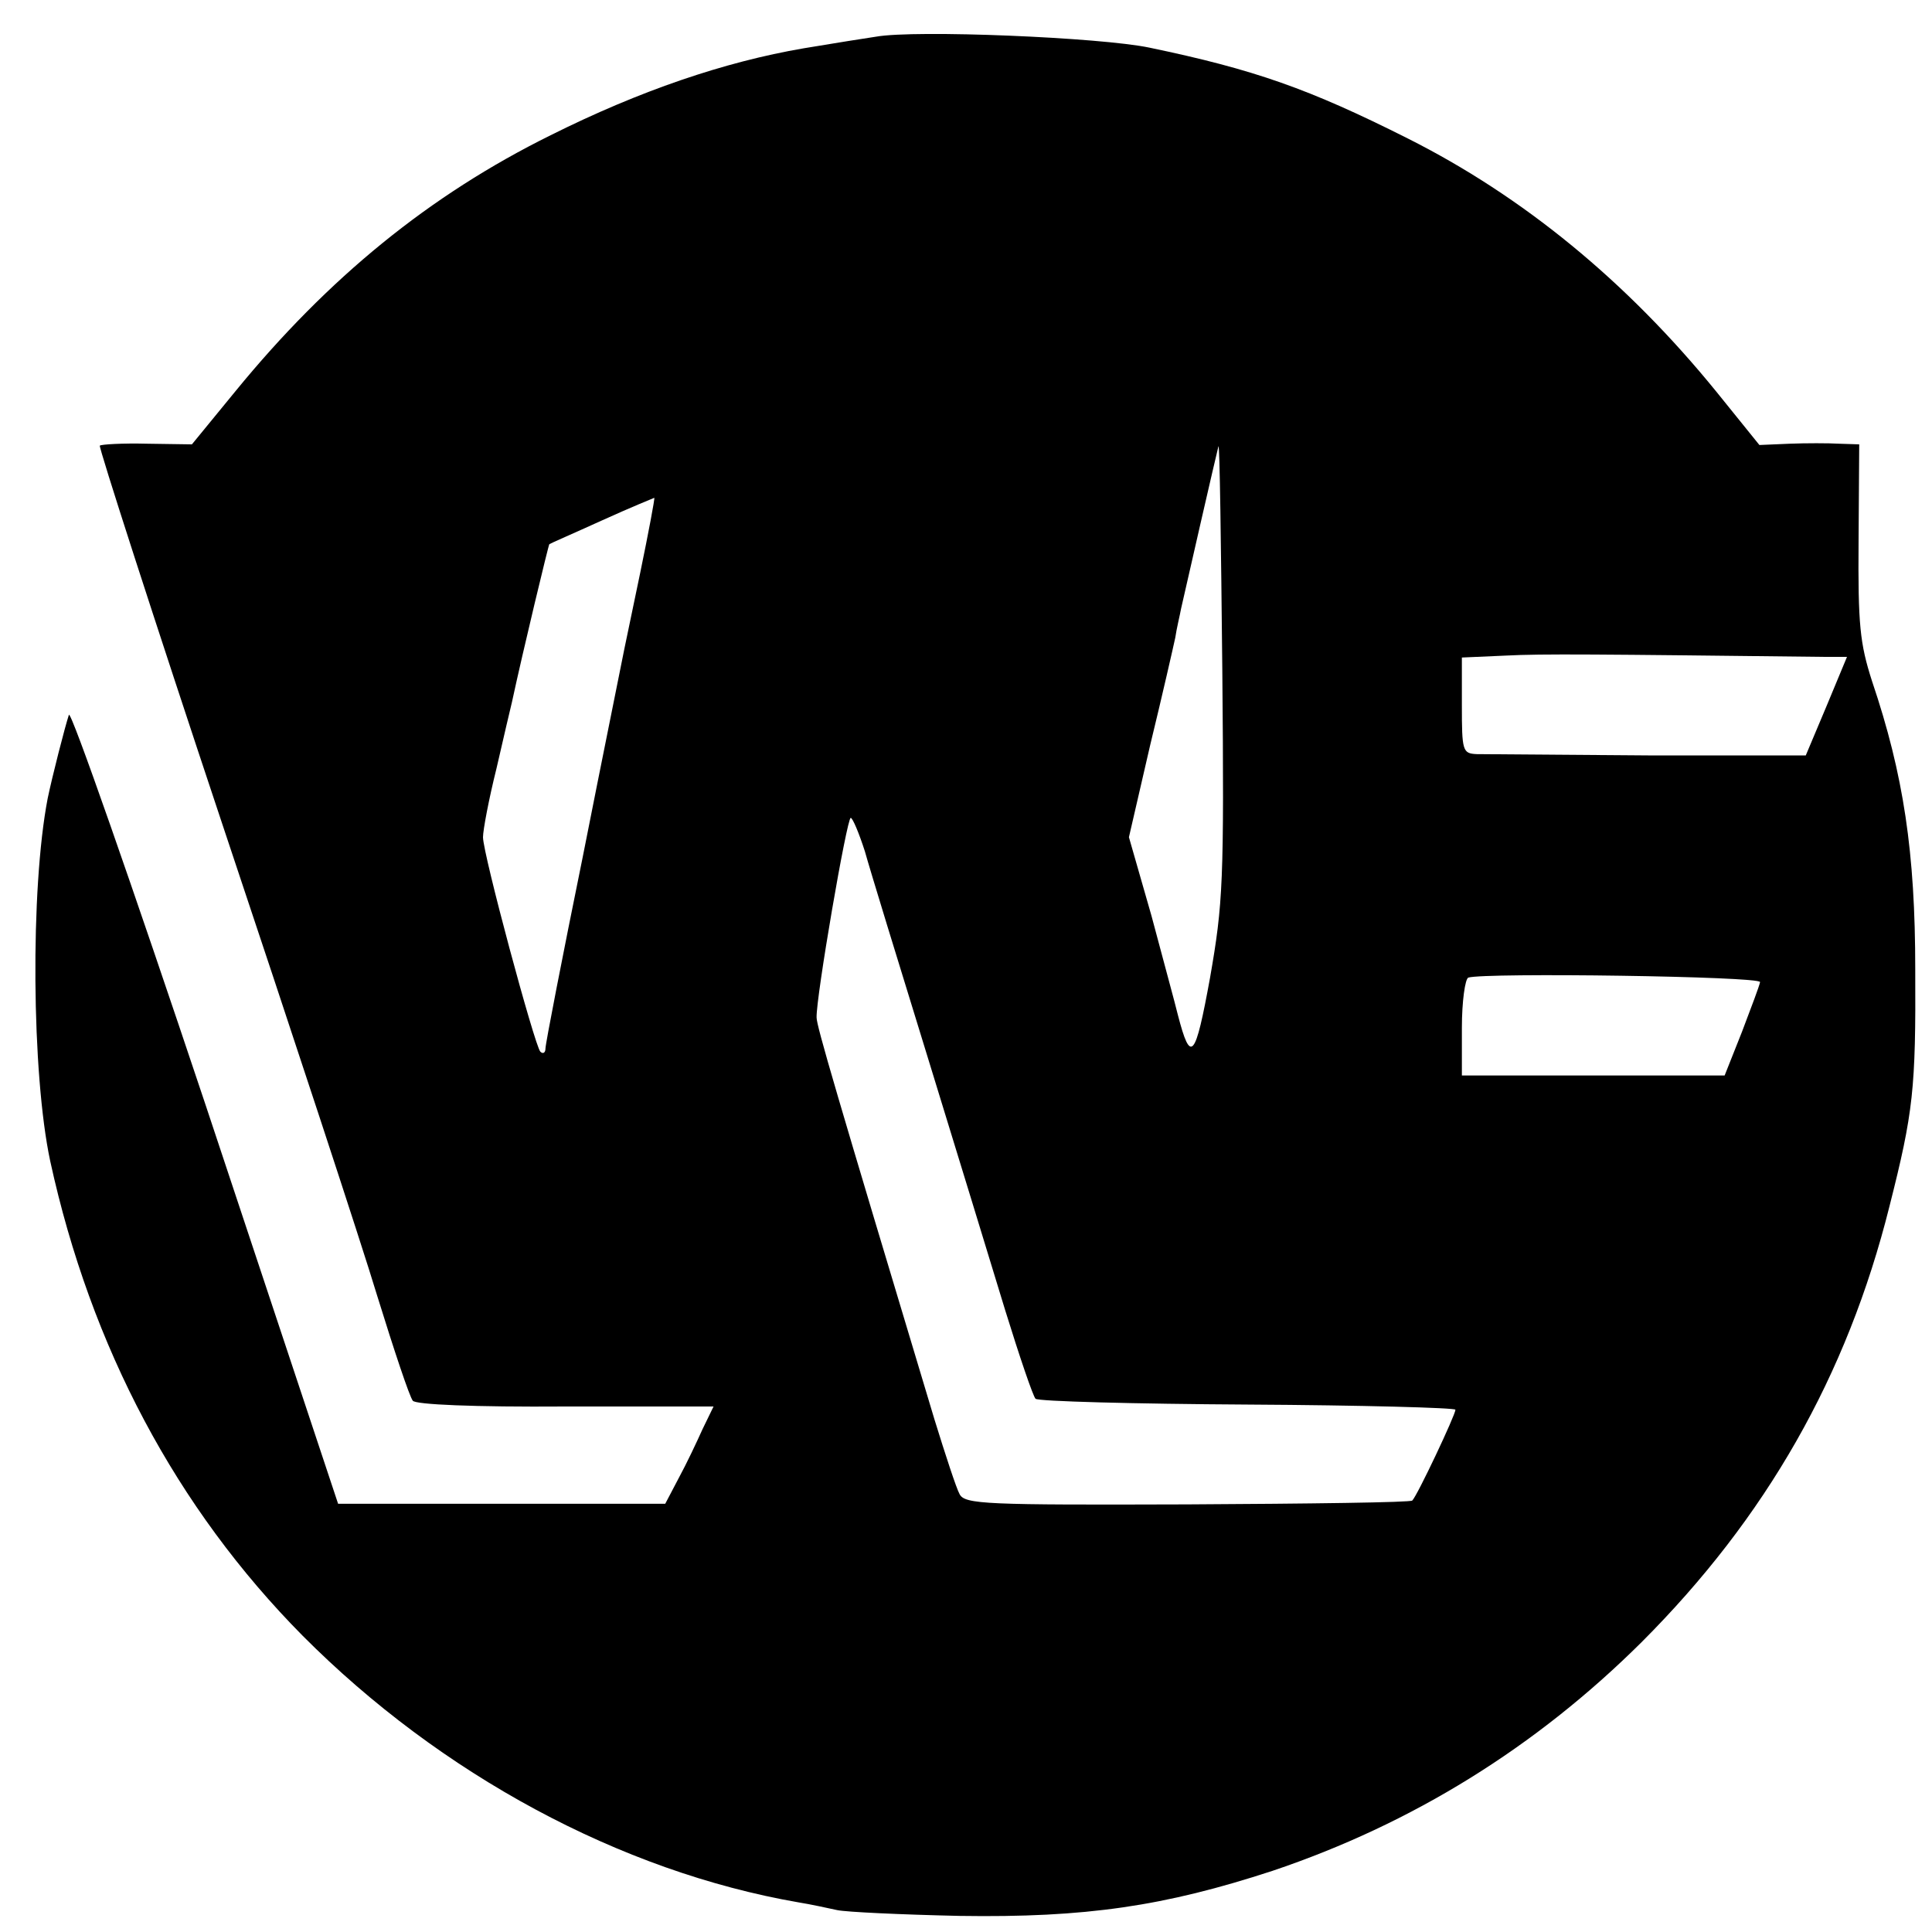 <?xml version="1.0" standalone="no"?>
<!DOCTYPE svg PUBLIC "-//W3C//DTD SVG 20010904//EN"
 "http://www.w3.org/TR/2001/REC-SVG-20010904/DTD/svg10.dtd">
<svg version="1.0" xmlns="http://www.w3.org/2000/svg"
 width="300pt" height="300pt" viewBox="0 0 300 300"
 preserveAspectRatio="xMidYMid meet">
<g transform="translate(0,300) scale(0.1,-0.1)"
fill="#000000" stroke="none">
<path d="M1360 2943 c-14 -2 -64 -10 -112 -18 -123 -21 -255 -66 -393 -135
-188 -93 -345 -221 -489 -397 l-68 -83 -69 1 c-39 1 -72 -1 -74 -3 -2 -2 83
-266 190 -587 107 -320 216 -651 241 -734 26 -84 50 -156 55 -162 4 -6 95 -10
237 -9 l230 0 -17 -35 c-9 -20 -25 -54 -37 -76 l-21 -40 -254 0 -254 0 -206
620 c-114 341 -209 613 -212 605 -6 -18 -26 -96 -33 -130 -27 -140 -25 -427 4
-563 63 -289 196 -539 392 -737 214 -215 493 -366 770 -414 19 -3 46 -9 60
-12 14 -3 99 -7 190 -9 196 -3 318 15 486 70 217 73 409 192 573 355 193 193
319 413 385 677 37 146 41 182 40 368 0 181 -18 302 -67 447 -19 59 -22 88
-21 218 l1 150 -31 1 c-17 1 -52 1 -77 0 l-47 -2 -67 83 c-139 171 -300 303
-479 393 -153 77 -238 107 -401 141 -76 16 -364 28 -425 17z m519 -1461 c-23
-126 -30 -135 -50 -58 -4 17 -23 86 -41 154 l-35 122 33 143 c19 78 36 153 39
167 2 14 7 34 9 45 6 27 55 241 58 252 2 4 4 -152 6 -347 3 -331 1 -363 -19
-478z m-885 628 c-13 -63 -26 -124 -28 -135 -2 -11 -30 -148 -61 -305 -32
-157 -58 -291 -58 -298 0 -7 -4 -9 -8 -5 -9 10 -89 307 -89 333 0 11 9 59 21
107 11 48 22 95 24 103 17 79 57 245 58 245 1 1 38 17 82 37 44 20 81 35 81
35 1 -1 -9 -54 -22 -117z m1838 -130 l36 0 -32 -77 -32 -76 -245 0 c-134 1
-254 2 -266 2 -22 1 -23 5 -23 76 l0 74 68 3 c57 3 141 2 494 -2z m-1489 -302
c8 -29 52 -172 97 -318 45 -146 99 -323 121 -395 22 -71 43 -133 47 -137 4 -4
153 -8 330 -9 177 -1 322 -5 322 -8 0 -8 -59 -133 -67 -141 -2 -3 -160 -5
-349 -6 -313 -1 -346 0 -354 16 -5 9 -22 61 -39 116 -154 512 -183 611 -183
624 -1 31 47 310 53 310 3 0 13 -24 22 -52z m1390 -203 c-1 -6 -14 -40 -28
-77 l-27 -68 -204 0 -204 0 0 74 c0 41 5 76 10 78 26 8 455 2 453 -7z"/>
</g>
</svg>
